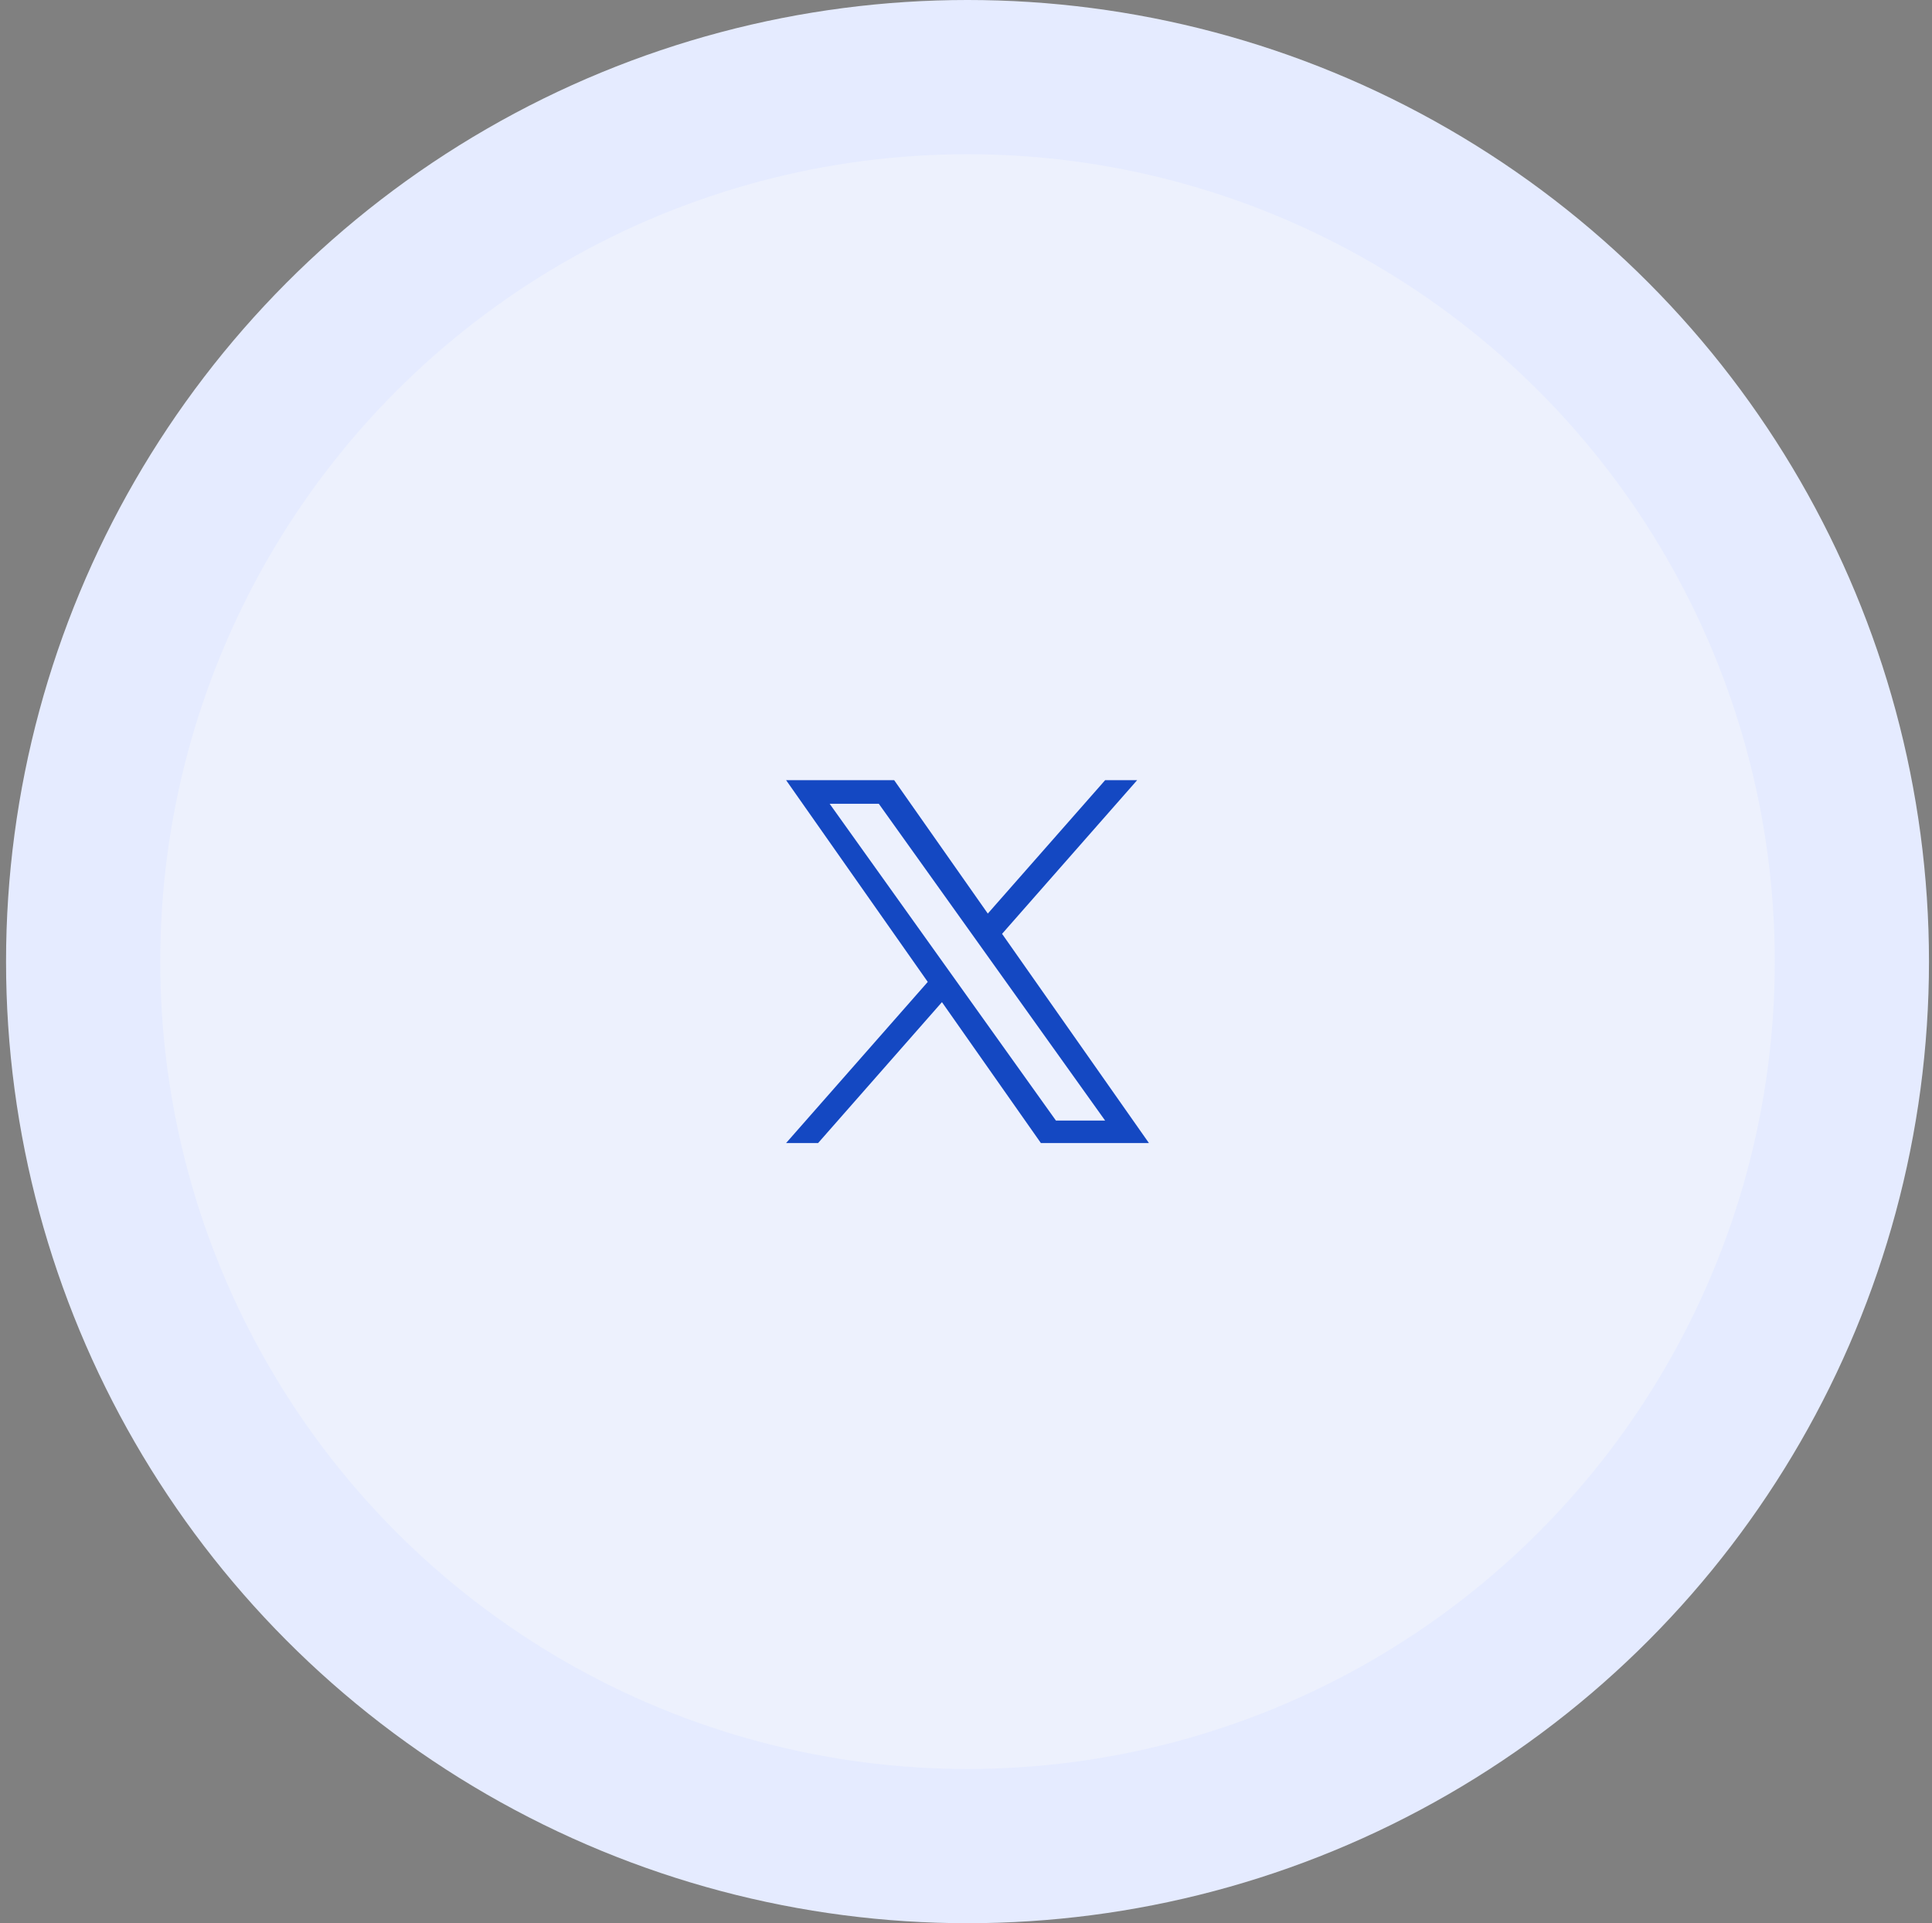 <svg width="213" height="212" viewBox="0 0 213 212" fill="none" xmlns="http://www.w3.org/2000/svg">
<rect x="0" y="0" width="213" height="212" fill="#808080" stroke="none"/>
<circle cx="106.667" cy="106" r="106" fill="#E5EBFF"/>
<circle cx="106.667" cy="106" r="89" fill="#EDF1FD"/>
<g clip-path="url(#clip0_1877_1921)">
<path d="M110.476 102.939L125.369 86H121.841L108.904 100.705L98.579 86H86.666L102.284 108.239L86.666 126H90.195L103.848 110.468L114.755 126H126.667M91.468 88.603H96.888L121.839 123.525H116.417" fill="#1448C2"/>
</g>
<defs>
<clipPath id="clip0_1877_1921">
<rect width="40" height="40" fill="white" transform="translate(86.666 86)"/>
</clipPath>
</defs>
</svg>
